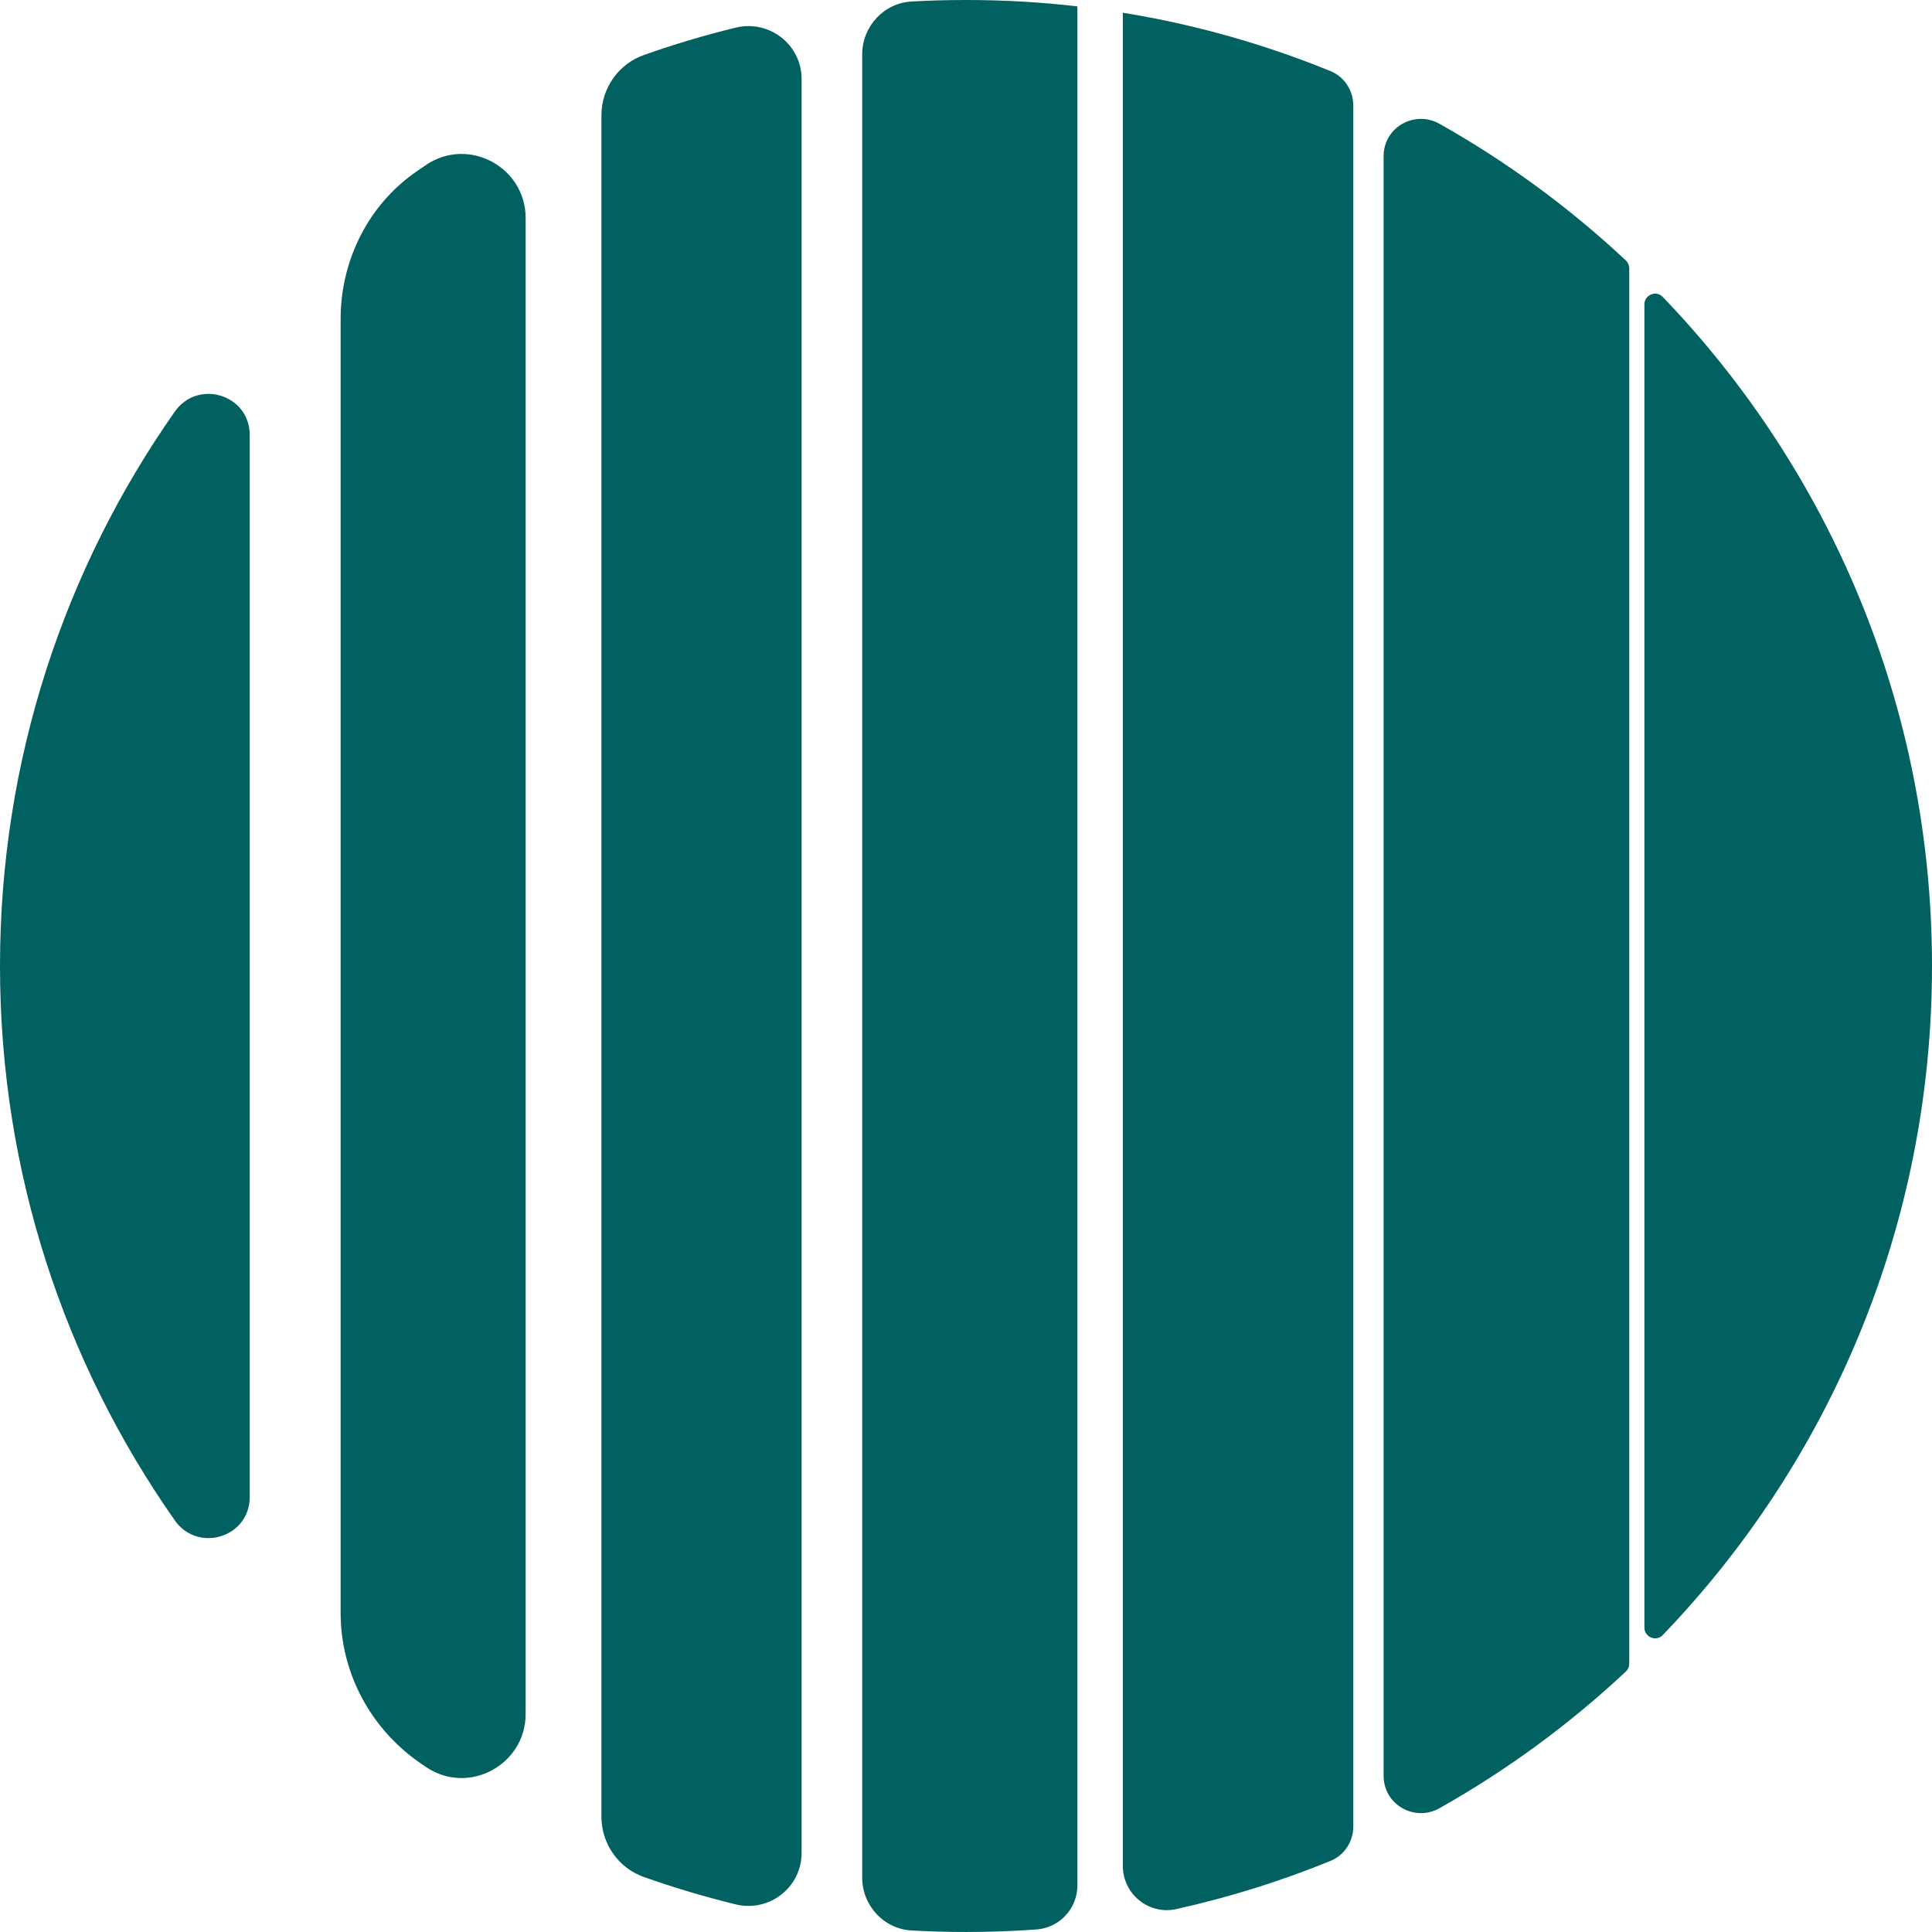 <?xml version="1.0" encoding="UTF-8"?>
<svg id="Layer_2" data-name="Layer 2" xmlns="http://www.w3.org/2000/svg" viewBox="0 0 127.5 127.5">
  <defs>
    <style>
      .cls-1 {
        fill: #016160;
      }
    </style>
  </defs>
  <g id="Layer_1-2" data-name="Layer 1">
    <g>
      <path class="cls-1" d="M0,63.75c0-13.618,4.266-26.225,11.533-36.582,1.529-2.18,4.947-1.127,4.947,1.536v70.092c0,2.662-3.418,3.715-4.947,1.536C4.266,89.975,0,77.368,0,63.75Z"/>
      <path class="cls-1" d="M27.459,11.336c.22-.152.44-.304.662-.453,2.795-1.888,6.569.139,6.569,3.511v98.711c0,3.372-3.774,5.399-6.569,3.511-.114-.077-.227-.154-.34-.231-3.291-2.254-5.301-5.95-5.301-9.938V21.045c0-3.849,1.817-7.514,4.979-9.709Z"/>
      <path class="cls-1" d="M42.492,3.631c1.976-.7,3.996-1.303,6.056-1.806,2.212-.541,4.352,1.115,4.352,3.392v117.067c0,2.277-2.141,3.932-4.352,3.392-2.06-.503-4.08-1.106-6.056-1.806-1.682-.596-2.802-2.196-2.802-3.981V7.612c0-1.785,1.119-3.385,2.802-3.981Z"/>
      <path class="cls-1" d="M63.75,0c2.49,0,4.94.14,7.35.42v124.006c0,1.525-1.177,2.797-2.698,2.907-1.535.111-3.085.166-4.652.166-1.204,0-2.403-.033-3.593-.099-1.835-.103-3.257-1.649-3.257-3.487V3.586c0-1.838,1.422-3.384,3.257-3.487,1.19-.067,2.389-.099,3.593-.099Z"/>
      <path class="cls-1" d="M74.1.84c4.767.771,9.358,2.079,13.707,3.854.916.374,1.503,1.28,1.503,2.269v113.575c0,.989-.587,1.895-1.503,2.269-3.271,1.335-6.678,2.406-10.195,3.183-1.805.399-3.512-1.002-3.512-2.85V.84Z"/>
      <path class="cls-1" d="M95,8.172c4.458,2.51,8.583,5.54,12.295,9.016.144.135.225.324.225.521v92.082c0,.197-.081.386-.225.521-3.712,3.476-7.837,6.506-12.295,9.016-1.65.929-3.69-.234-3.69-2.128V10.299c0-1.893,2.041-3.056,3.69-2.128Z"/>
      <path class="cls-1" d="M127.5,63.75c0,17.142-6.763,32.709-17.773,44.158-.436.453-1.207.133-1.207-.496V20.088c0-.629.771-.949,1.207-.496,11.009,11.448,17.773,27.016,17.773,44.158Z"/>
    </g>
  </g>
</svg>